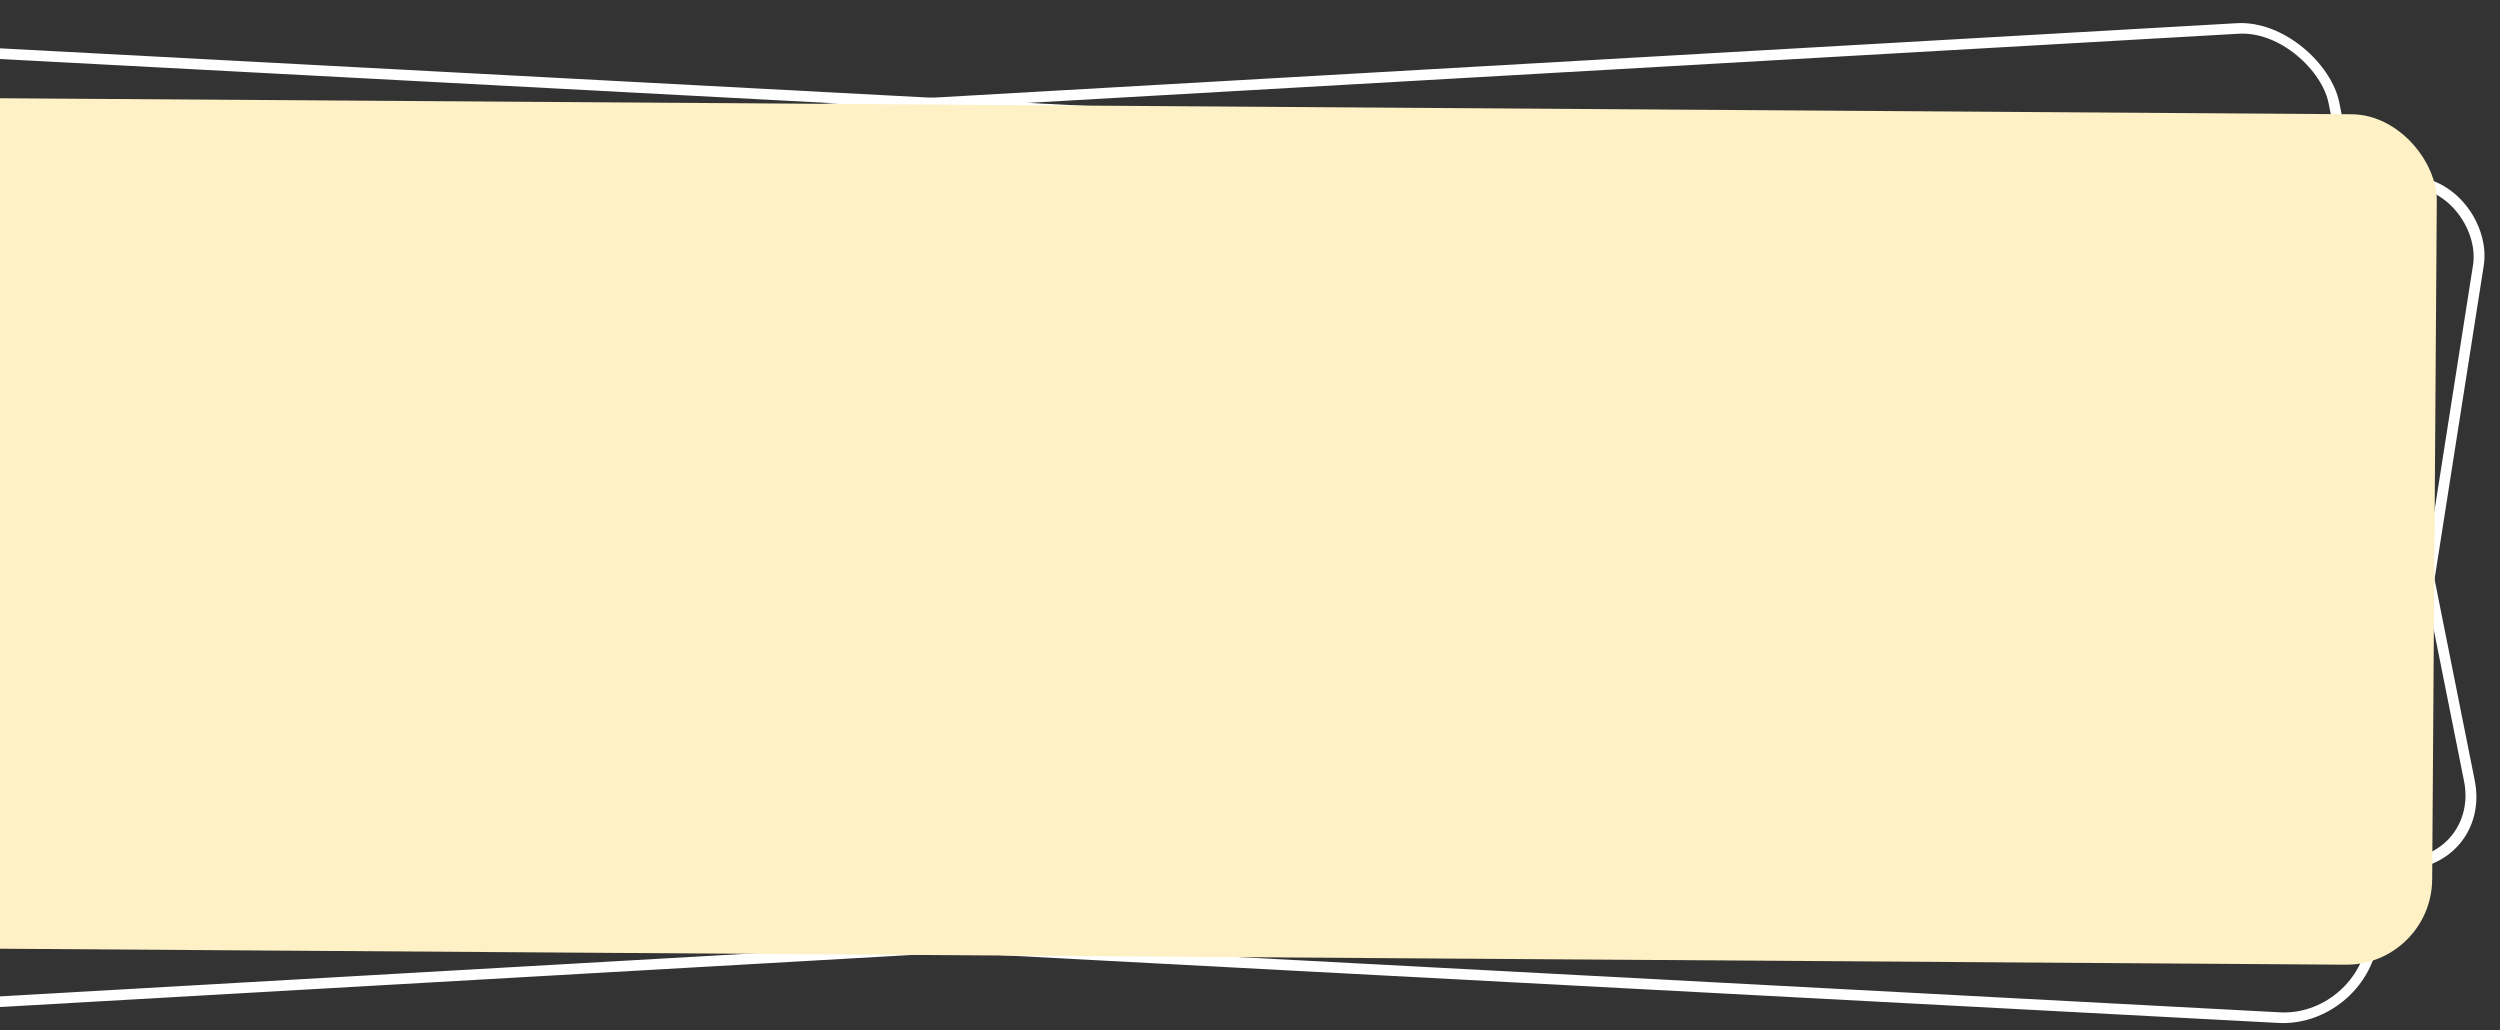 <?xml version="1.0" encoding="UTF-8"?> <svg xmlns="http://www.w3.org/2000/svg" width="1165" height="480" viewBox="0 0 1165 480" fill="none"><rect x="0" y="0" width="1165" height="480" fill="#333333" stroke="none"/><rect x="2.109" y="2.603" width="1201.61" height="394.358" rx="37.5" transform="matrix(0.999 0.053 -0.155 0.988 -41.369 20.216)" stroke="white" stroke-width="5"></rect><rect x="2.987" y="2.308" width="1199" height="397.074" rx="37.5" transform="matrix(0.998 -0.057 0.196 0.981 -119.771 77.375)" stroke="white" stroke-width="5"></rect><rect x="-73.655" y="45.279" width="1209.5" height="396.315" rx="40" transform="rotate(0.39 -73.655 45.279)" fill="#FEF1C5"></rect></svg> 